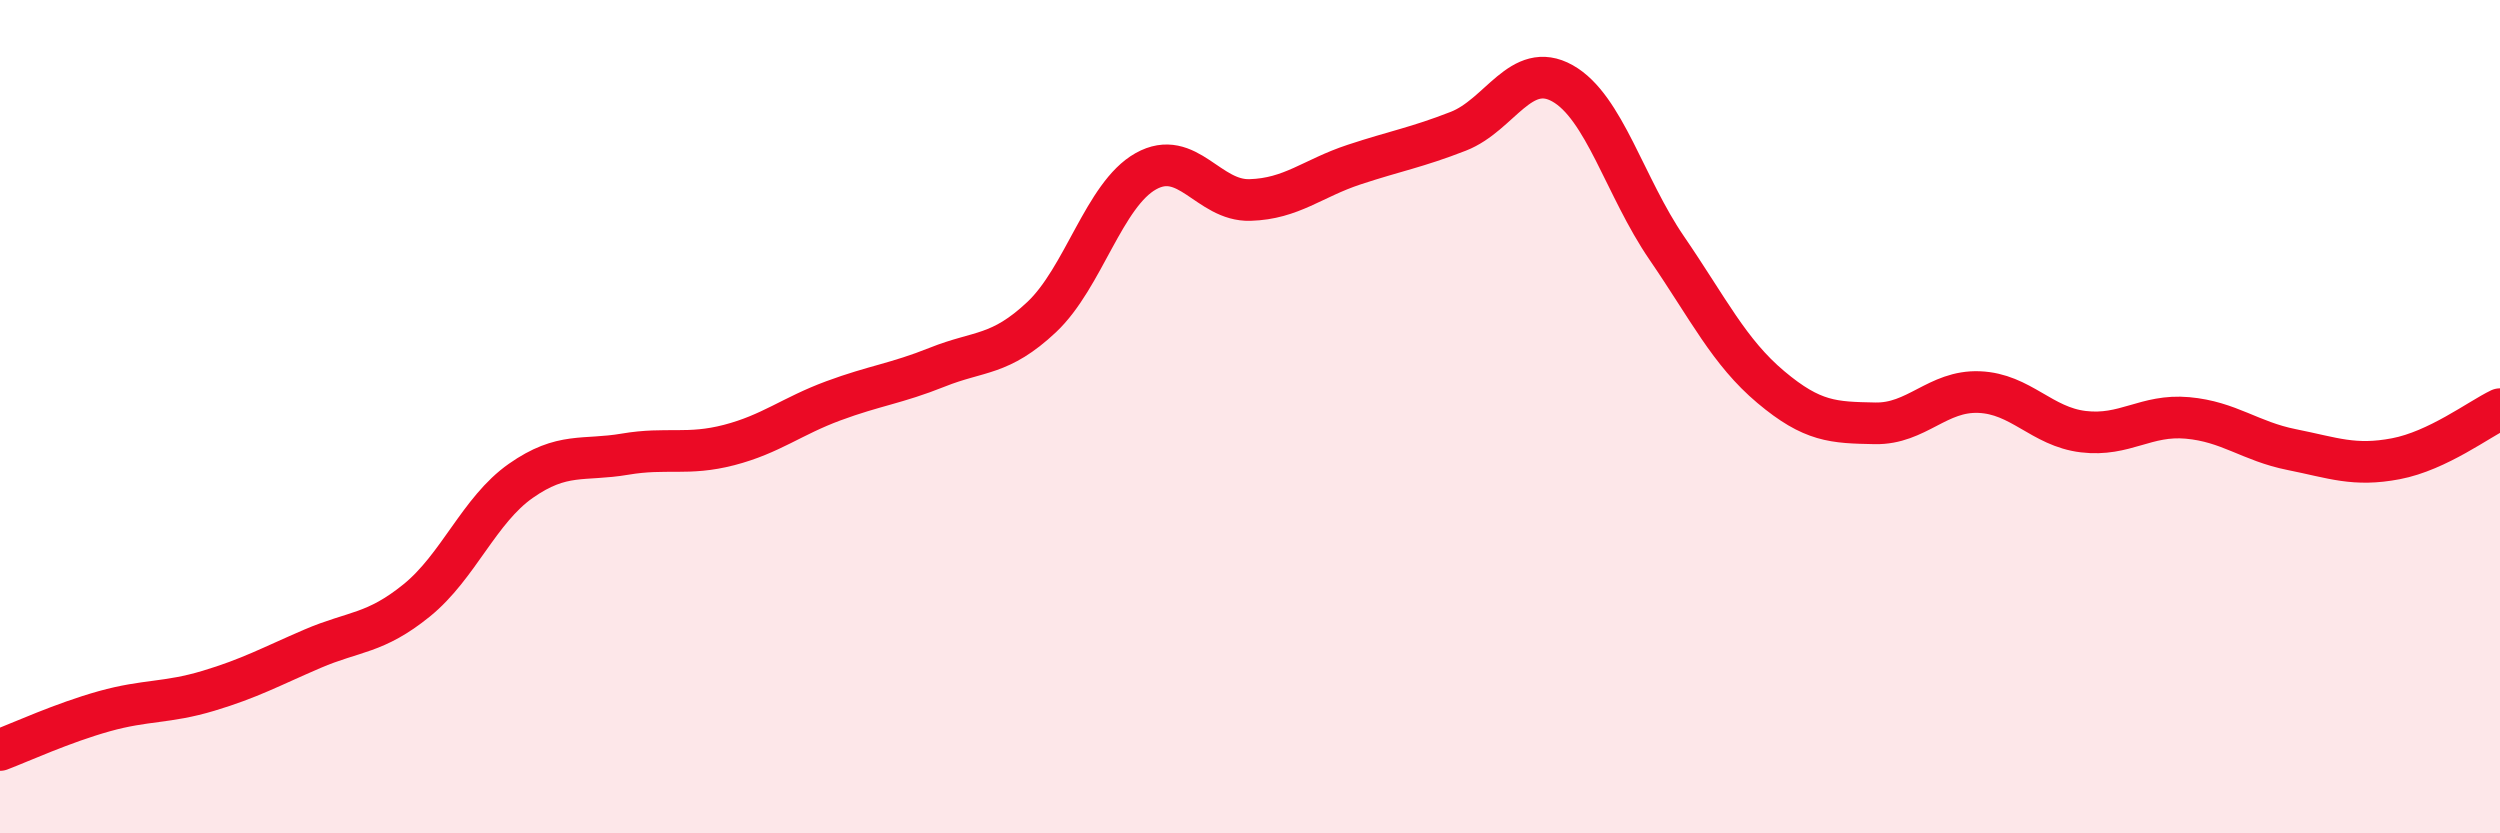 
    <svg width="60" height="20" viewBox="0 0 60 20" xmlns="http://www.w3.org/2000/svg">
      <path
        d="M 0,18 C 0.5,17.81 1.5,17.35 2.5,17.07 C 3.5,16.79 4,16.88 5,16.58 C 6,16.28 6.5,16 7.5,15.57 C 8.5,15.14 9,15.22 10,14.41 C 11,13.6 11.5,12.24 12.5,11.54 C 13.5,10.84 14,11.07 15,10.9 C 16,10.73 16.5,10.94 17.5,10.68 C 18.5,10.42 19,9.99 20,9.62 C 21,9.25 21.5,9.21 22.5,8.81 C 23.5,8.41 24,8.55 25,7.61 C 26,6.67 26.5,4.67 27.5,4.11 C 28.5,3.55 29,4.83 30,4.8 C 31,4.77 31.5,4.28 32.5,3.95 C 33.5,3.62 34,3.54 35,3.15 C 36,2.76 36.5,1.44 37.5,2 C 38.5,2.56 39,4.49 40,5.95 C 41,7.41 41.5,8.45 42.5,9.29 C 43.5,10.13 44,10.14 45,10.16 C 46,10.18 46.5,9.37 47.5,9.41 C 48.5,9.45 49,10.24 50,10.36 C 51,10.48 51.5,9.94 52.5,10.03 C 53.5,10.12 54,10.59 55,10.79 C 56,10.99 56.5,11.2 57.5,11.01 C 58.5,10.82 59.5,10.06 60,9.82L60 20L0 20Z"
        fill="#EB0A25"
        opacity="0.1"
        stroke-linecap="round"
        stroke-linejoin="round"
      />
      <path
        d="M 0,18 C 0.5,17.81 1.5,17.35 2.5,17.07 C 3.5,16.79 4,16.88 5,16.58 C 6,16.28 6.5,16 7.5,15.57 C 8.5,15.14 9,15.22 10,14.41 C 11,13.6 11.5,12.24 12.5,11.54 C 13.5,10.84 14,11.07 15,10.9 C 16,10.73 16.5,10.94 17.5,10.68 C 18.5,10.42 19,9.99 20,9.62 C 21,9.25 21.5,9.21 22.5,8.81 C 23.5,8.41 24,8.55 25,7.61 C 26,6.67 26.5,4.67 27.5,4.11 C 28.5,3.55 29,4.83 30,4.8 C 31,4.77 31.5,4.28 32.5,3.95 C 33.5,3.62 34,3.54 35,3.15 C 36,2.76 36.5,1.44 37.5,2 C 38.5,2.56 39,4.49 40,5.95 C 41,7.41 41.5,8.45 42.5,9.29 C 43.5,10.13 44,10.14 45,10.16 C 46,10.18 46.5,9.37 47.5,9.41 C 48.5,9.45 49,10.24 50,10.36 C 51,10.48 51.5,9.94 52.5,10.03 C 53.5,10.12 54,10.59 55,10.79 C 56,10.99 56.5,11.2 57.5,11.01 C 58.5,10.82 59.5,10.06 60,9.82"
        stroke="#EB0A25"
        stroke-width="1"
        fill="none"
        stroke-linecap="round"
        stroke-linejoin="round"
      />
    </svg>
  